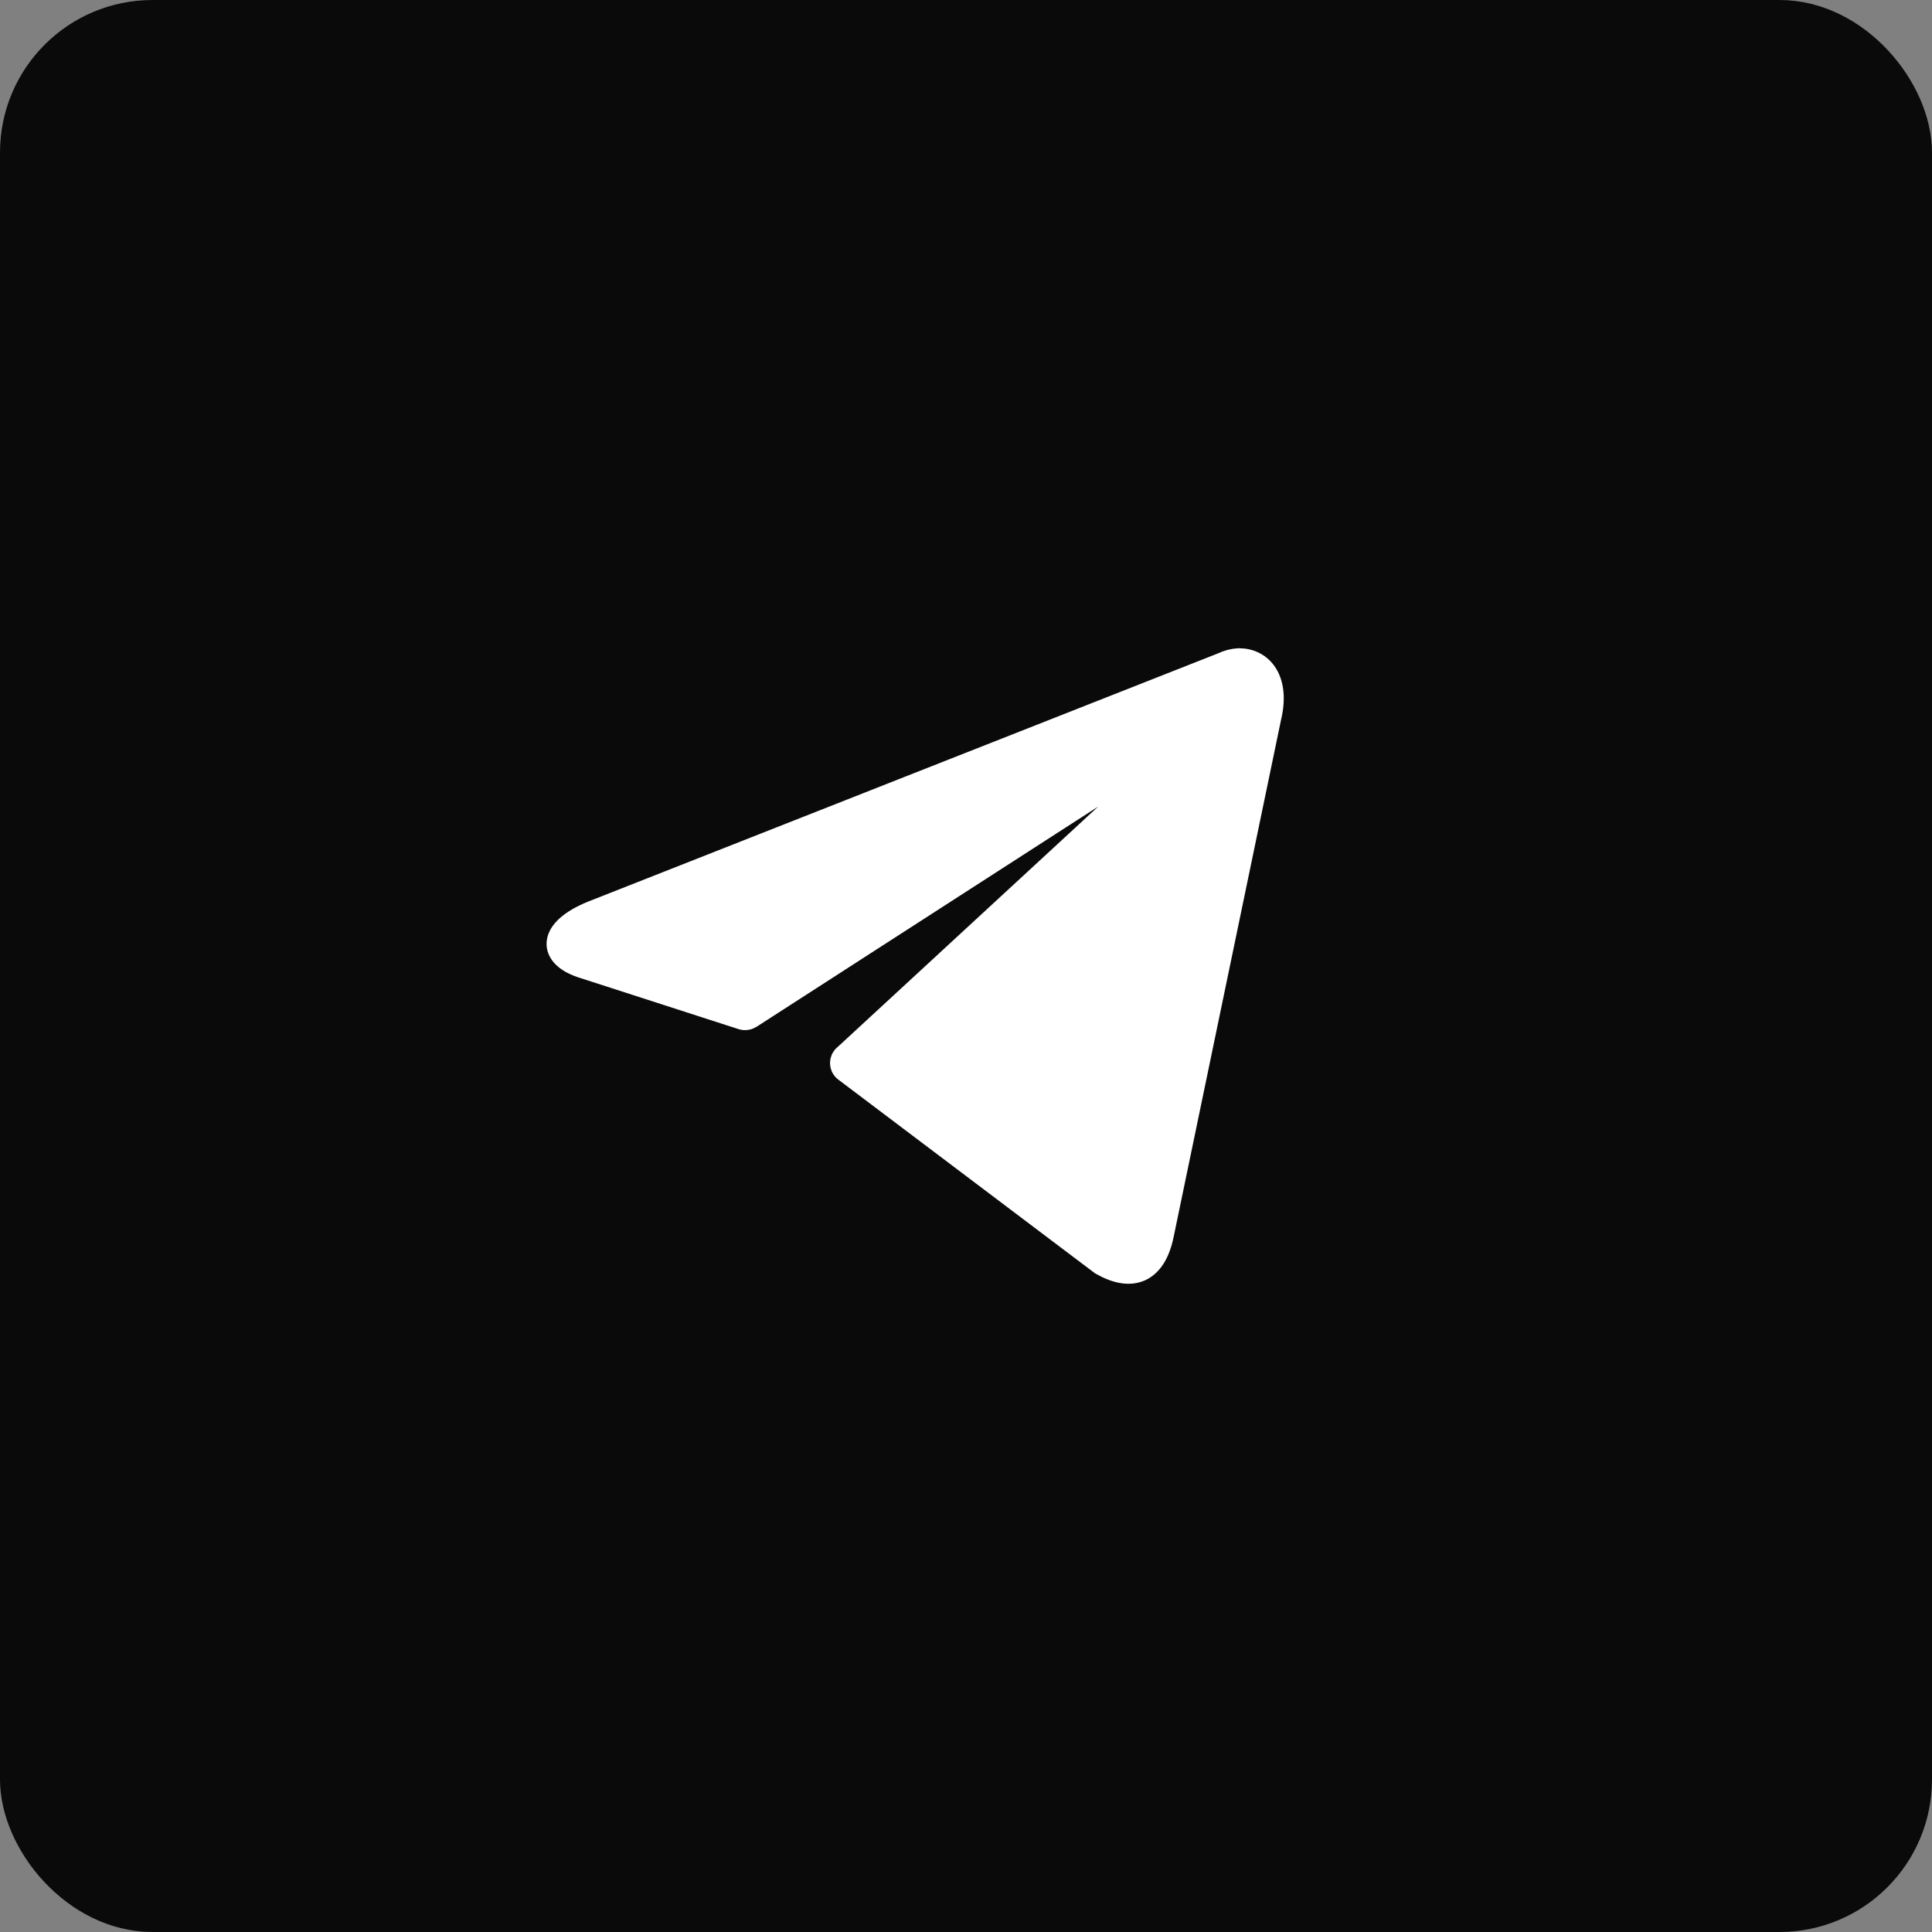 <?xml version="1.0" encoding="UTF-8"?> <svg xmlns="http://www.w3.org/2000/svg" width="38" height="38" viewBox="0 0 38 38" fill="none"><rect x="0" y="0" width="38" height="38" fill="#808080" stroke="none"/><rect x="0.5" y="0.5" width="37" height="37" rx="2.5" fill="#0A0A0A" stroke="#0A0A0A"></rect><path d="M24.369 13C24.801 13 25.126 13.387 24.952 14.106L22.84 24.274C22.693 24.997 22.265 25.172 21.675 24.835L16.638 21.034C16.618 21.02 16.602 21.001 16.591 20.979C16.581 20.957 16.575 20.933 16.575 20.909C16.575 20.884 16.581 20.86 16.591 20.838C16.602 20.816 16.618 20.797 16.638 20.783L22.454 15.416C22.719 15.177 22.398 15.061 22.049 15.277L14.749 19.983C14.727 19.997 14.702 20.007 14.676 20.01C14.65 20.014 14.623 20.011 14.598 20.002L11.499 19.001C10.81 18.796 10.81 18.312 11.654 17.968L24.055 13.081C24.154 13.033 24.26 13.005 24.369 13Z" fill="white" stroke="white" stroke-width="0.5" stroke-linecap="round" stroke-linejoin="round"></path></svg> 